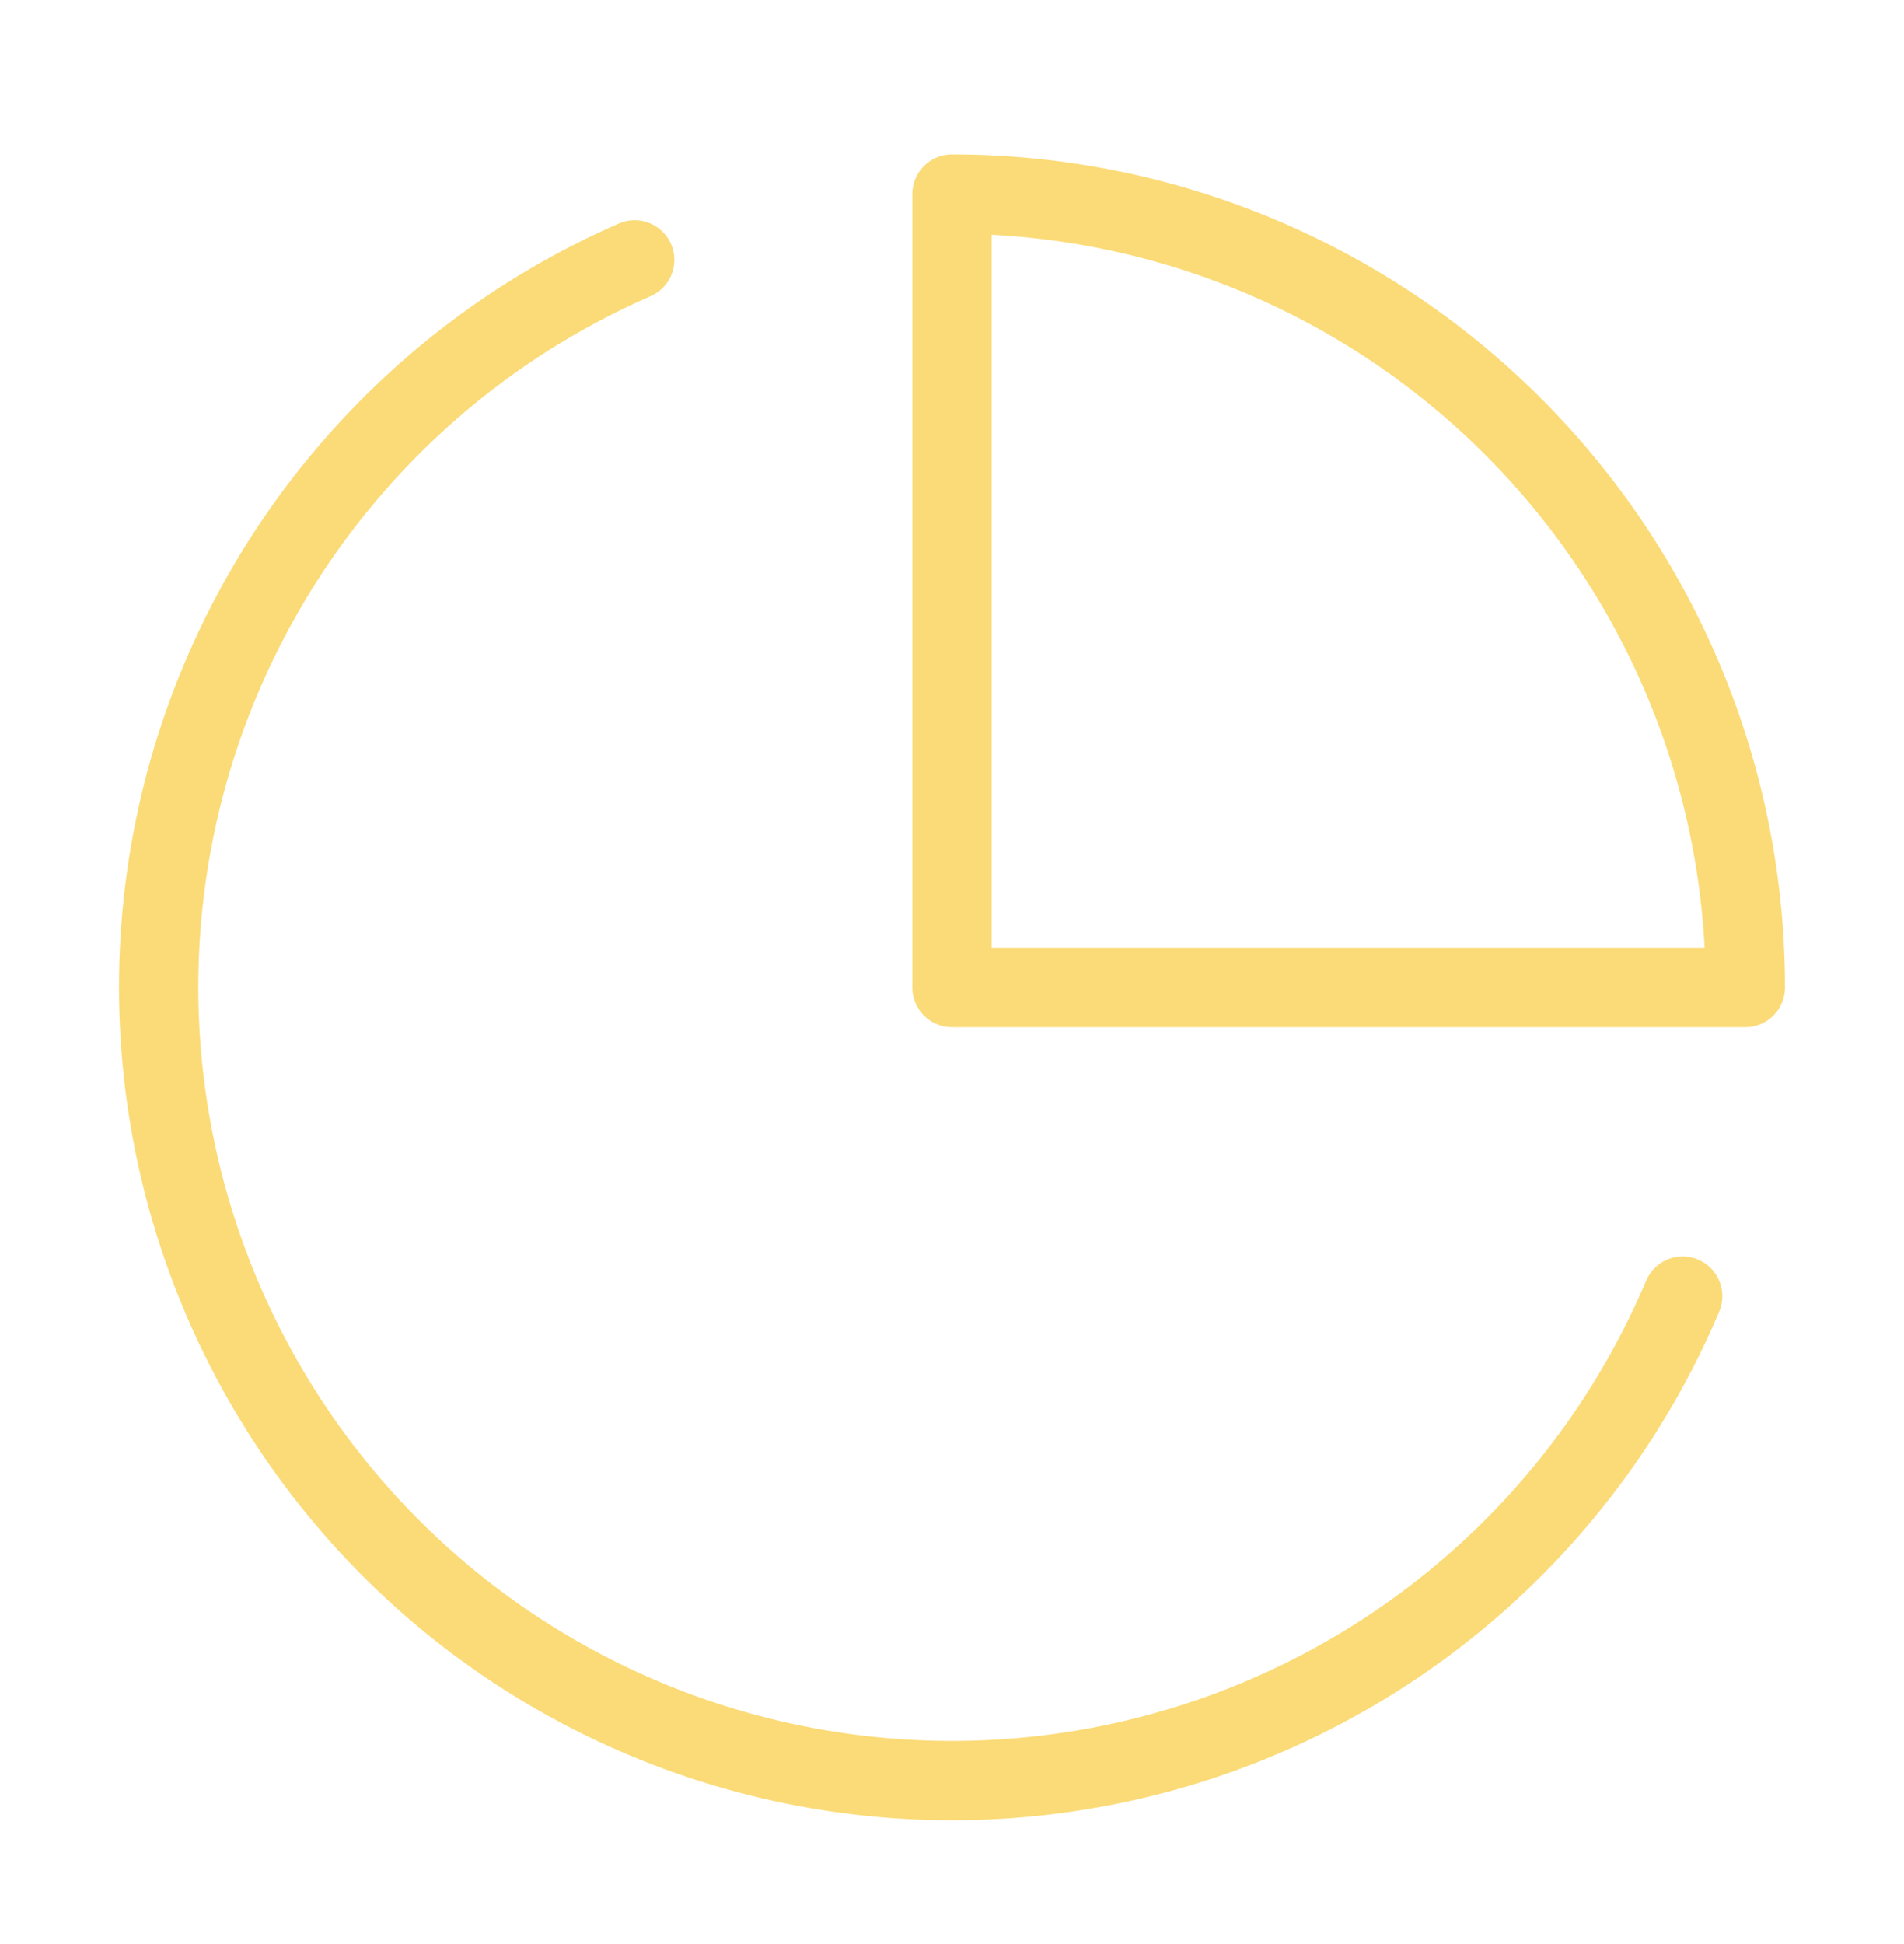 <?xml version="1.0" encoding="UTF-8"?> <svg xmlns="http://www.w3.org/2000/svg" width="48" height="49" viewBox="0 0 48 49" fill="none"><path d="M42.42 32.67C41.148 35.679 39.158 38.33 36.624 40.392C34.09 42.454 31.09 43.864 27.885 44.499C24.68 45.134 21.369 44.974 18.24 44.033C15.112 43.093 12.261 41.4 9.938 39.103C7.615 36.806 5.89 33.975 4.913 30.858C3.937 27.74 3.739 24.431 4.337 21.219C4.935 18.007 6.311 14.991 8.344 12.434C10.377 9.877 13.006 7.856 16 6.55" stroke="#FBDB78" stroke-width="2" stroke-linecap="round" stroke-linejoin="round"></path><path d="M44 24.89C44 22.263 43.483 19.663 42.478 17.236C41.472 14.809 39.999 12.605 38.142 10.748C36.285 8.89 34.08 7.417 31.654 6.412C29.227 5.407 26.626 4.89 24 4.89V24.89H44Z" stroke="#FBDB78" stroke-width="2" stroke-linecap="round" stroke-linejoin="round"></path></svg> 